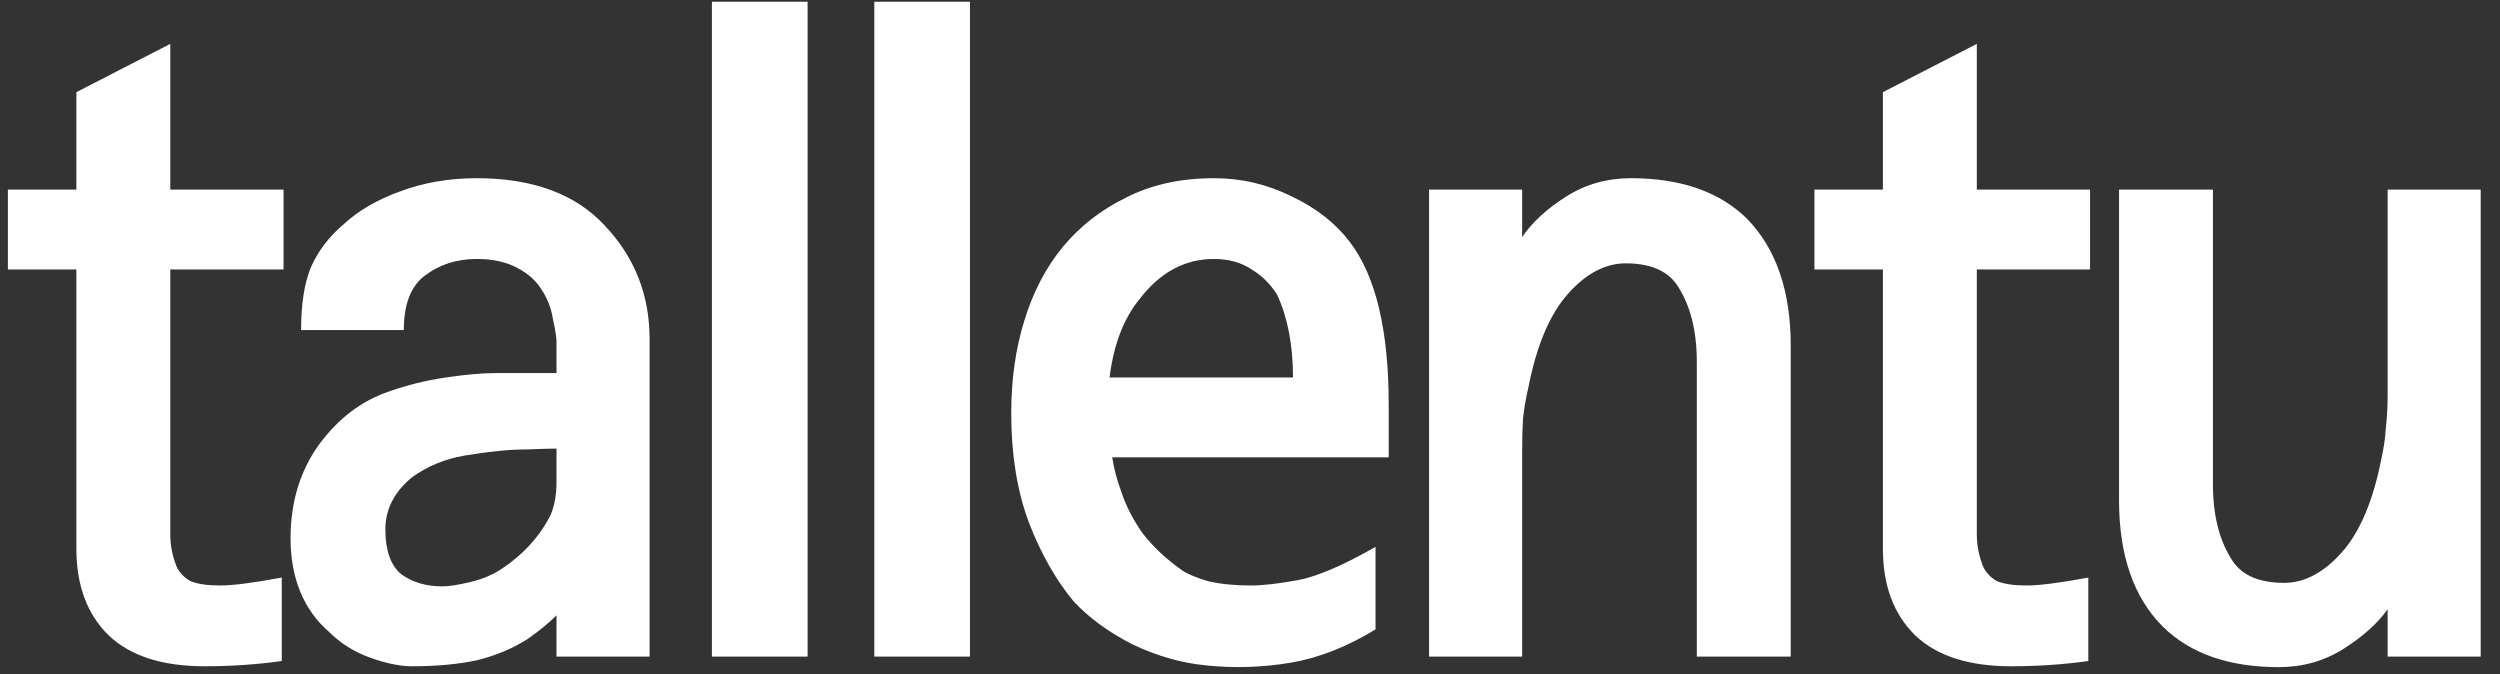 <svg width="89" height="24" viewBox="0 0 89 24" fill="none" xmlns="http://www.w3.org/2000/svg">
<rect x="0" y="0" width="89" height="24" fill="#333333" stroke="none"/>
<path d="M10.094 9.594H6.062V17.719C6.062 18.198 6.062 18.635 6.062 19.031C6.062 19.406 6.135 19.781 6.281 20.156C6.385 20.385 6.552 20.562 6.781 20.688C7.031 20.792 7.385 20.844 7.844 20.844C8.281 20.844 9.01 20.75 10.031 20.562V23.531C9.156 23.656 8.24 23.719 7.281 23.719C5.781 23.719 4.646 23.354 3.875 22.625C3.104 21.875 2.719 20.844 2.719 19.531V9.594H0.281V6.75H2.719V3.281L6.062 1.562V6.75H10.094V9.594ZM23.125 23.375H19.812V21.906C19.542 22.177 19.198 22.458 18.781 22.75C18.26 23.083 17.667 23.333 17 23.5C16.333 23.646 15.552 23.719 14.656 23.719C14.24 23.719 13.74 23.615 13.156 23.406C12.594 23.198 12.115 22.896 11.719 22.5C11.26 22.104 10.917 21.625 10.688 21.062C10.458 20.5 10.344 19.865 10.344 19.156C10.344 17.885 10.677 16.781 11.344 15.844C12.031 14.906 12.865 14.271 13.844 13.938C14.49 13.708 15.167 13.542 15.875 13.438C16.583 13.333 17.177 13.281 17.656 13.281H19.812V12.188C19.812 12.021 19.771 11.75 19.688 11.375C19.625 10.979 19.49 10.625 19.281 10.312C19.094 10 18.802 9.74 18.406 9.531C18.01 9.323 17.531 9.219 16.969 9.219C16.26 9.219 15.646 9.417 15.125 9.812C14.625 10.188 14.375 10.833 14.375 11.75H10.719C10.719 10.833 10.833 10.094 11.062 9.531C11.312 8.948 11.708 8.427 12.25 7.969C12.771 7.49 13.438 7.104 14.25 6.812C15.083 6.5 15.99 6.344 16.969 6.344C18.969 6.344 20.49 6.906 21.531 8.031C22.594 9.156 23.125 10.5 23.125 12.062V23.375ZM19.812 17.125V15.969C19.667 15.969 19.302 15.979 18.719 16C18.135 16 17.406 16.073 16.531 16.219C15.823 16.344 15.198 16.604 14.656 17C14.031 17.521 13.719 18.135 13.719 18.844C13.719 19.594 13.906 20.125 14.281 20.438C14.677 20.729 15.167 20.875 15.75 20.875C15.979 20.875 16.312 20.823 16.75 20.719C17.188 20.615 17.573 20.448 17.906 20.219C18.615 19.74 19.156 19.156 19.531 18.469C19.719 18.135 19.812 17.688 19.812 17.125ZM28.75 23.375H25.344V0.062H28.75V23.375ZM34.531 23.375H31.125V0.062H34.531V23.375ZM39.5 13.438H46.031C46.031 12.292 45.844 11.312 45.469 10.5C45.24 10.125 44.938 9.823 44.562 9.594C44.188 9.344 43.74 9.219 43.219 9.219C42.177 9.219 41.292 9.698 40.562 10.656C40 11.344 39.646 12.271 39.5 13.438ZM39.594 16.281C39.656 16.677 39.76 17.073 39.906 17.469C40.073 17.99 40.333 18.5 40.688 19C41.062 19.479 41.531 19.917 42.094 20.312C42.281 20.438 42.583 20.562 43 20.688C43.438 20.792 43.948 20.844 44.531 20.844C44.948 20.844 45.5 20.781 46.188 20.656C46.875 20.531 47.802 20.135 48.969 19.469V22.406C47.948 23.031 46.938 23.427 45.938 23.594C44.938 23.76 43.938 23.792 42.938 23.688C42.062 23.604 41.188 23.354 40.312 22.938C39.458 22.5 38.76 21.99 38.219 21.406C37.594 20.656 37.062 19.719 36.625 18.594C36.208 17.469 36 16.177 36 14.719C36 13.51 36.156 12.406 36.469 11.406C36.781 10.385 37.24 9.51 37.844 8.781C38.448 8.052 39.198 7.469 40.094 7.031C40.99 6.573 42.031 6.344 43.219 6.344C44.198 6.344 45.125 6.562 46 7C46.875 7.417 47.562 7.958 48.062 8.625C48.979 9.833 49.438 11.76 49.438 14.406V16.281H39.594ZM63.75 23.375H60.406V12.875C60.406 11.75 60.167 10.833 59.688 10.125C59.333 9.625 58.729 9.375 57.875 9.375C57.146 9.375 56.458 9.74 55.812 10.469C55.167 11.198 54.698 12.312 54.406 13.812C54.323 14.167 54.26 14.531 54.219 14.906C54.198 15.26 54.188 15.656 54.188 16.094V23.375H50.875V6.75H54.188V8.438C54.542 7.917 55.062 7.438 55.75 7C56.438 6.562 57.208 6.344 58.062 6.344C59.833 6.344 61.208 6.823 62.188 7.781C63.229 8.844 63.75 10.354 63.75 12.312V23.375ZM74.406 9.594H70.375V17.719C70.375 18.198 70.375 18.635 70.375 19.031C70.375 19.406 70.448 19.781 70.594 20.156C70.698 20.385 70.865 20.562 71.094 20.688C71.344 20.792 71.698 20.844 72.156 20.844C72.594 20.844 73.323 20.75 74.344 20.562V23.531C73.469 23.656 72.552 23.719 71.594 23.719C70.094 23.719 68.958 23.354 68.188 22.625C67.417 21.875 67.031 20.844 67.031 19.531V9.594H64.594V6.75H67.031V3.281L70.375 1.562V6.75H74.406V9.594ZM75.438 6.75H78.781V17.25C78.781 18.375 79.021 19.292 79.5 20C79.854 20.5 80.458 20.75 81.312 20.75C82.042 20.75 82.729 20.385 83.375 19.656C84.021 18.927 84.49 17.812 84.781 16.312C84.865 15.938 84.917 15.573 84.938 15.219C84.979 14.865 85 14.469 85 14.031V6.75H88.312V23.375H85V21.688C84.646 22.188 84.125 22.656 83.438 23.094C82.75 23.531 81.979 23.75 81.125 23.75C79.354 23.75 77.979 23.271 77 22.312C75.958 21.271 75.438 19.771 75.438 17.812V6.75Z" fill="white"/>
</svg>
